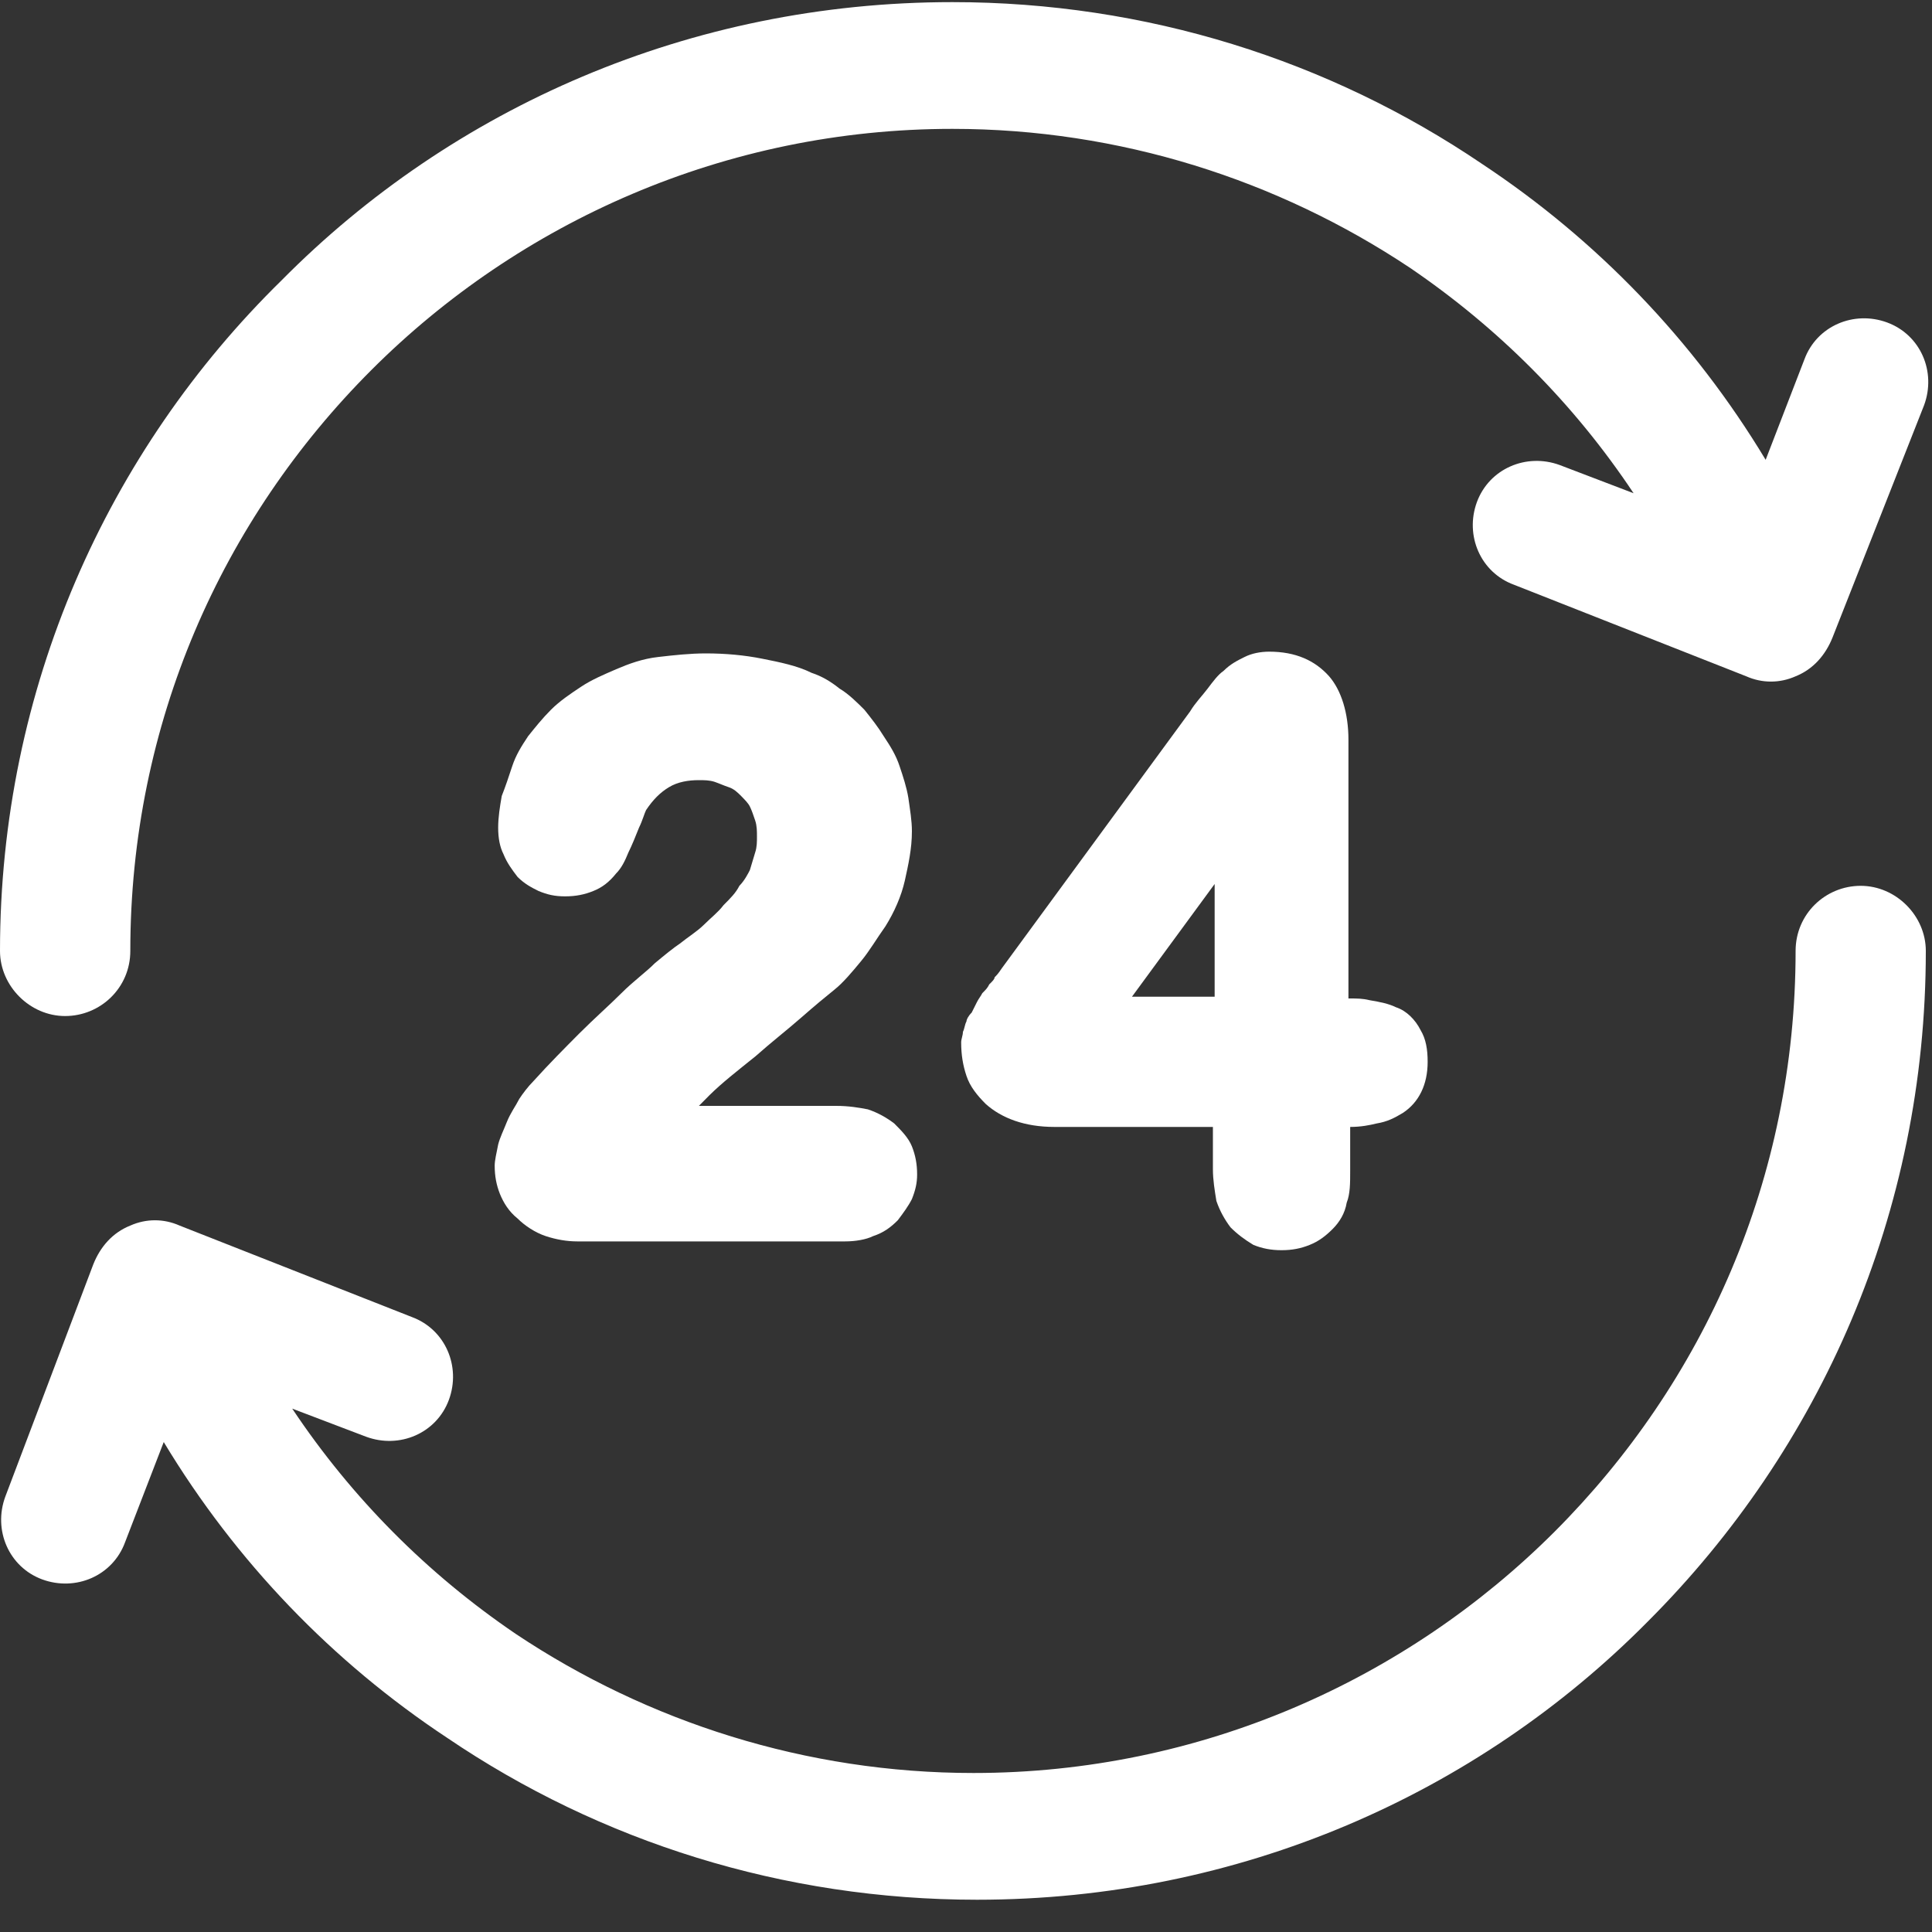 <?xml version="1.0" encoding="UTF-8" standalone="no"?>
<svg
   xmlns:dc="http://purl.org/dc/elements/1.1/"
   xmlns:cc="http://creativecommons.org/ns#"
   xmlns:rdf="http://www.w3.org/1999/02/22-rdf-syntax-ns#"
   xmlns:svg="http://www.w3.org/2000/svg"
   xmlns="http://www.w3.org/2000/svg"
   xmlns:sodipodi="http://sodipodi.sourceforge.net/DTD/sodipodi-0.dtd"
   xmlns:inkscape="http://www.inkscape.org/namespaces/inkscape"
   width="20px"
   height="20px"
   viewBox="0 0 20 20"
   version="1.1"
   id="svg18"
   sodipodi:docname="24-hours.svg"
   inkscape:version="0.92.1 r15371">
  <rect x="0" y="0" width="20" height="20" fill="#333333" stroke="none"/>
  <sodipodi:namedview
     pagecolor="#ffffff"
     bordercolor="#666666"
     borderopacity="1"
     objecttolerance="10"
     gridtolerance="10"
     guidetolerance="10"
     inkscape:pageopacity="0"
     inkscape:pageshadow="2"
     inkscape:window-width="1920"
     inkscape:window-height="1015"
     id="namedview20"
     showgrid="false"
     inkscape:pagecheckerboard="true"
     inkscape:zoom="11.8"
     inkscape:cx="10"
     inkscape:cy="10"
     inkscape:window-x="0"
     inkscape:window-y="0"
     inkscape:window-maximized="1"
     inkscape:current-layer="svg18" />
  <!-- Generator: Sketch 48.2 (47327) - http://www.bohemiancoding.com/sketch -->
  <title
     id="title2">24-hours</title>
  <desc
     id="desc4">Created with Sketch.</desc>
  <defs
     id="defs6" />
  <g
     id="cPanel_Dashboard"
     stroke="none"
     stroke-width="1"
     fill="none"
     fill-rule="evenodd"
     transform="translate(-199, -1284)">
    <g
       id="footer"
       transform="translate(0, 1254)"
       fill="#FFFFFF"
       fill-rule="nonzero">
      <g
         id="24-hours"
         transform="translate(199, 30)">
        <path
           d="M12.592,12.432 C12.629,12.541 12.683,12.632 12.738,12.705 C12.811,12.778 12.884,12.832 12.975,12.887 C13.066,12.924 13.157,12.942 13.267,12.942 C13.376,12.942 13.467,12.924 13.558,12.887 C13.649,12.851 13.722,12.796 13.795,12.723 C13.868,12.65 13.923,12.559 13.941,12.45 C13.977,12.359 13.977,12.249 13.977,12.122 L13.977,11.666 C14.087,11.666 14.178,11.648 14.251,11.63 C14.36,11.612 14.433,11.575 14.524,11.52 C14.688,11.411 14.779,11.229 14.779,10.992 C14.779,10.864 14.761,10.755 14.706,10.664 C14.651,10.555 14.56,10.463 14.451,10.427 C14.378,10.391 14.287,10.372 14.178,10.354 C14.105,10.336 14.05,10.336 13.959,10.336 L13.959,7.657 C13.959,7.384 13.886,7.147 13.759,7.001 C13.613,6.837 13.412,6.746 13.139,6.746 C13.048,6.746 12.957,6.764 12.884,6.801 C12.811,6.837 12.738,6.873 12.665,6.946 C12.61,6.983 12.556,7.056 12.501,7.129 C12.446,7.202 12.374,7.274 12.319,7.366 L10.369,10.026 C10.333,10.081 10.314,10.099 10.296,10.117 C10.296,10.135 10.278,10.154 10.241,10.19 C10.223,10.227 10.205,10.245 10.169,10.281 C10.15,10.318 10.132,10.336 10.114,10.372 C10.096,10.409 10.077,10.445 10.059,10.482 C10.023,10.518 10.005,10.555 10.005,10.573 C9.986,10.609 9.986,10.646 9.968,10.682 C9.968,10.719 9.95,10.755 9.95,10.791 C9.95,10.919 9.968,11.028 10.005,11.138 C10.041,11.247 10.114,11.338 10.205,11.429 C10.369,11.575 10.606,11.666 10.916,11.666 L12.556,11.666 L12.556,12.104 C12.556,12.213 12.574,12.322 12.592,12.432 Z M11.718,10.318 L12.574,9.151 L12.574,10.318 L11.718,10.318 Z"
           id="Shape" />
        <path
           d="M7.763,9.006 C7.745,9.042 7.708,9.115 7.654,9.17 C7.617,9.243 7.563,9.297 7.49,9.37 C7.435,9.443 7.362,9.498 7.289,9.571 C7.216,9.643 7.125,9.698 7.034,9.771 C6.979,9.807 6.888,9.88 6.779,9.971 C6.688,10.063 6.56,10.154 6.433,10.281 C6.305,10.409 6.159,10.536 5.995,10.7 C5.85,10.846 5.686,11.01 5.522,11.192 C5.467,11.247 5.412,11.32 5.376,11.375 C5.339,11.448 5.285,11.52 5.248,11.612 C5.212,11.703 5.175,11.776 5.157,11.848 C5.139,11.94 5.121,12.012 5.121,12.067 C5.121,12.176 5.139,12.268 5.175,12.359 C5.212,12.45 5.267,12.541 5.358,12.614 C5.431,12.687 5.54,12.76 5.649,12.796 C5.759,12.832 5.868,12.851 5.977,12.851 L8.747,12.851 C8.856,12.851 8.966,12.832 9.039,12.796 C9.148,12.76 9.221,12.705 9.294,12.632 C9.349,12.559 9.403,12.486 9.44,12.413 C9.476,12.322 9.494,12.249 9.494,12.158 C9.494,12.049 9.476,11.958 9.44,11.867 C9.403,11.776 9.33,11.703 9.257,11.63 C9.185,11.575 9.093,11.52 8.984,11.484 C8.893,11.466 8.784,11.448 8.656,11.448 L7.235,11.448 C7.271,11.411 7.308,11.375 7.344,11.338 C7.472,11.211 7.636,11.083 7.818,10.937 C7.982,10.791 8.146,10.664 8.292,10.536 C8.437,10.409 8.547,10.318 8.638,10.245 C8.729,10.172 8.82,10.063 8.911,9.953 C9.002,9.844 9.075,9.716 9.166,9.589 C9.257,9.443 9.33,9.279 9.367,9.115 C9.403,8.951 9.44,8.787 9.44,8.605 C9.44,8.495 9.421,8.386 9.403,8.258 C9.385,8.149 9.349,8.04 9.312,7.93 C9.276,7.821 9.221,7.73 9.148,7.621 C9.093,7.53 9.021,7.438 8.948,7.347 C8.875,7.274 8.784,7.183 8.692,7.129 C8.601,7.056 8.51,7.001 8.401,6.965 C8.255,6.892 8.073,6.855 7.891,6.819 C7.708,6.782 7.508,6.764 7.308,6.764 C7.144,6.764 6.979,6.782 6.815,6.801 C6.651,6.819 6.506,6.873 6.378,6.928 C6.251,6.983 6.123,7.037 6.014,7.11 C5.904,7.183 5.795,7.256 5.704,7.347 C5.613,7.438 5.54,7.53 5.467,7.621 C5.394,7.73 5.339,7.821 5.303,7.93 C5.267,8.04 5.23,8.149 5.194,8.24 C5.175,8.35 5.157,8.459 5.157,8.568 C5.157,8.678 5.175,8.769 5.212,8.842 C5.248,8.933 5.303,9.006 5.358,9.078 C5.431,9.151 5.503,9.188 5.576,9.224 C5.667,9.261 5.74,9.279 5.85,9.279 C5.959,9.279 6.05,9.261 6.141,9.224 C6.232,9.188 6.305,9.133 6.378,9.042 C6.433,8.987 6.469,8.914 6.506,8.823 C6.542,8.75 6.579,8.659 6.615,8.568 C6.651,8.495 6.67,8.422 6.688,8.386 C6.761,8.277 6.834,8.204 6.925,8.149 C7.016,8.094 7.125,8.076 7.235,8.076 C7.289,8.076 7.344,8.076 7.399,8.094 C7.453,8.113 7.49,8.131 7.544,8.149 C7.599,8.167 7.636,8.204 7.672,8.24 C7.708,8.277 7.745,8.313 7.763,8.35 C7.781,8.386 7.8,8.441 7.818,8.495 C7.836,8.55 7.836,8.605 7.836,8.659 C7.836,8.714 7.836,8.769 7.818,8.823 C7.8,8.878 7.781,8.951 7.763,9.006 Z"
           id="path9" />
        <path
           d="M0.674,10.518 C1.039,10.518 1.349,10.227 1.349,9.844 C1.349,7.493 2.296,5.379 3.845,3.83 C5.376,2.299 7.508,1.334 9.859,1.334 C11.59,1.334 13.23,1.862 14.597,2.773 C15.508,3.393 16.292,4.176 16.911,5.106 L16.146,4.814 C15.8,4.687 15.417,4.851 15.289,5.197 C15.162,5.543 15.326,5.926 15.672,6.053 L18.077,7.001 C18.241,7.074 18.424,7.074 18.588,7.001 C18.77,6.928 18.897,6.782 18.97,6.6 L19.918,4.195 C20.046,3.848 19.882,3.466 19.535,3.338 C19.189,3.211 18.806,3.375 18.679,3.721 L18.278,4.76 C17.531,3.52 16.528,2.482 15.344,1.698 C13.759,0.623 11.863,0.022 9.859,0.022 C7.144,0.022 4.683,1.115 2.916,2.901 C1.112,4.668 -5.68434189e-14,7.129 -5.68434189e-14,9.844 C-5.42537415e-14,10.208 0.31,10.518 0.674,10.518 Z"
           id="path11" />
        <path
           d="M19.262,9.17 C18.897,9.17 18.588,9.461 18.588,9.844 C18.588,12.195 17.64,14.309 16.091,15.858 C14.56,17.388 12.428,18.354 10.077,18.354 C8.346,18.354 6.706,17.826 5.339,16.914 C4.428,16.295 3.645,15.511 3.025,14.582 L3.79,14.873 C4.137,15.001 4.519,14.837 4.647,14.491 C4.774,14.145 4.61,13.762 4.264,13.634 L1.859,12.687 C1.695,12.614 1.513,12.614 1.349,12.687 C1.166,12.76 1.039,12.905 0.966,13.088 L0.055,15.493 C-0.073,15.839 0.091,16.222 0.437,16.35 C0.784,16.477 1.166,16.313 1.294,15.967 L1.695,14.928 C2.442,16.167 3.444,17.206 4.629,17.99 C6.214,19.065 8.109,19.666 10.114,19.666 C12.829,19.666 15.289,18.573 17.057,16.787 C18.843,15.001 19.936,12.559 19.936,9.844 C19.936,9.479 19.626,9.17 19.262,9.17 Z"
           id="path13" />
      </g>
    </g>
  </g>
</svg>
